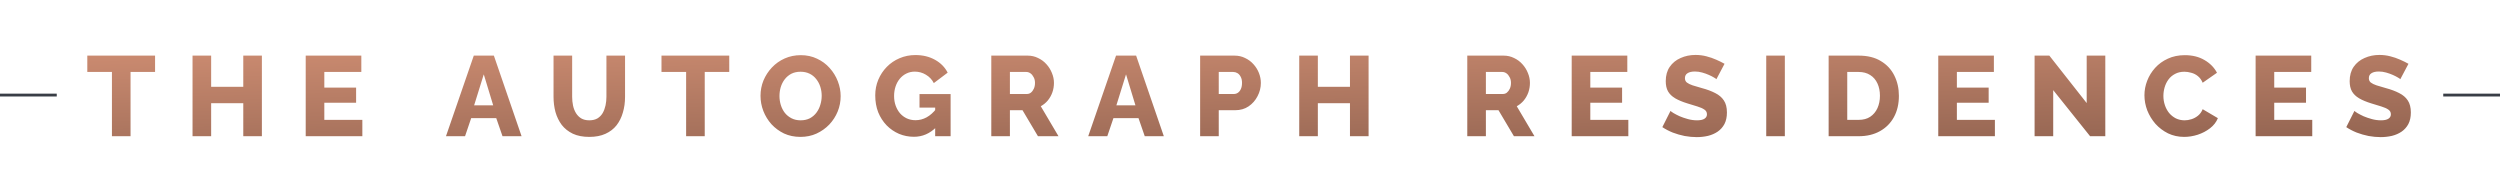<svg width="881" height="67" viewBox="0 0 881 67" fill="none" xmlns="http://www.w3.org/2000/svg">
<rect y="33" width="20" height="1" fill="#393E46"/>
<path d="M54.645 25.36H46.005V48H39.445V25.36H30.765V19.6H54.645V25.36ZM92.289 19.6V48H85.729V36.36H74.409V48H67.849V19.6H74.409V30.6H85.729V19.6H92.289ZM127.692 42.24V48H107.732V19.6H127.332V25.36H114.292V30.88H125.492V36.2H114.292V42.24H127.692ZM166.962 19.6H174.042L183.802 48H177.082L174.882 41.64H166.042L163.882 48H157.162L166.962 19.6ZM173.802 37.12L170.482 26.2L167.082 37.12H173.802ZM207.666 48.24C205.399 48.24 203.466 47.867 201.866 47.12C200.266 46.347 198.959 45.307 197.946 44C196.959 42.667 196.226 41.16 195.746 39.48C195.293 37.773 195.066 35.987 195.066 34.12V19.6H201.626V34.12C201.626 35.187 201.733 36.227 201.946 37.24C202.159 38.227 202.506 39.107 202.986 39.88C203.466 40.653 204.079 41.267 204.826 41.72C205.599 42.173 206.546 42.4 207.666 42.4C208.813 42.4 209.773 42.173 210.546 41.72C211.319 41.24 211.933 40.613 212.386 39.84C212.839 39.04 213.173 38.147 213.386 37.16C213.599 36.173 213.706 35.16 213.706 34.12V19.6H220.266V34.12C220.266 36.093 220.013 37.933 219.506 39.64C219.026 41.347 218.279 42.853 217.266 44.16C216.253 45.44 214.946 46.44 213.346 47.16C211.773 47.88 209.879 48.24 207.666 48.24ZM256.989 25.36H248.349V48H241.789V25.36H233.109V19.6H256.989V25.36ZM282.086 48.24C279.952 48.24 278.019 47.84 276.286 47.04C274.579 46.213 273.099 45.12 271.846 43.76C270.619 42.373 269.672 40.827 269.006 39.12C268.339 37.387 268.006 35.6 268.006 33.76C268.006 31.867 268.352 30.067 269.046 28.36C269.766 26.653 270.752 25.133 272.006 23.8C273.286 22.44 274.792 21.373 276.526 20.6C278.259 19.827 280.152 19.44 282.206 19.44C284.312 19.44 286.219 19.853 287.926 20.68C289.659 21.48 291.139 22.573 292.366 23.96C293.619 25.347 294.579 26.907 295.246 28.64C295.912 30.347 296.246 32.093 296.246 33.88C296.246 35.773 295.899 37.573 295.206 39.28C294.512 40.987 293.526 42.52 292.246 43.88C290.966 45.213 289.459 46.28 287.726 47.08C286.019 47.853 284.139 48.24 282.086 48.24ZM274.686 33.84C274.686 34.933 274.846 36 275.166 37.04C275.486 38.053 275.952 38.96 276.566 39.76C277.206 40.56 277.992 41.2 278.926 41.68C279.859 42.16 280.926 42.4 282.126 42.4C283.379 42.4 284.472 42.16 285.406 41.68C286.339 41.173 287.112 40.507 287.726 39.68C288.339 38.853 288.792 37.933 289.086 36.92C289.406 35.88 289.566 34.827 289.566 33.76C289.566 32.667 289.406 31.613 289.086 30.6C288.766 29.587 288.286 28.68 287.646 27.88C287.006 27.053 286.219 26.413 285.286 25.96C284.352 25.507 283.299 25.28 282.126 25.28C280.872 25.28 279.779 25.52 278.846 26C277.939 26.48 277.166 27.133 276.526 27.96C275.912 28.76 275.446 29.68 275.126 30.72C274.832 31.733 274.686 32.773 274.686 33.84ZM322.076 48.2C320.21 48.2 318.45 47.853 316.796 47.16C315.143 46.44 313.69 45.44 312.436 44.16C311.183 42.853 310.196 41.32 309.476 39.56C308.783 37.773 308.436 35.787 308.436 33.6C308.436 31.627 308.796 29.787 309.516 28.08C310.236 26.373 311.236 24.867 312.516 23.56C313.796 22.253 315.29 21.24 316.996 20.52C318.73 19.773 320.596 19.4 322.596 19.4C325.21 19.4 327.516 19.96 329.516 21.08C331.516 22.2 332.996 23.707 333.956 25.6L329.076 29.28C328.436 28.027 327.503 27.04 326.276 26.32C325.076 25.6 323.77 25.24 322.356 25.24C321.29 25.24 320.303 25.467 319.396 25.92C318.516 26.347 317.743 26.96 317.076 27.76C316.436 28.533 315.943 29.44 315.596 30.48C315.25 31.52 315.076 32.64 315.076 33.84C315.076 35.067 315.263 36.2 315.636 37.24C316.01 38.28 316.53 39.187 317.196 39.96C317.863 40.707 318.65 41.293 319.556 41.72C320.49 42.147 321.516 42.36 322.636 42.36C323.996 42.36 325.29 42.027 326.516 41.36C327.77 40.667 328.916 39.653 329.956 38.32V44.8C327.69 47.067 325.063 48.2 322.076 48.2ZM329.556 37.92H324.036V33.16H334.996V48H329.556V37.92ZM349.333 48V19.6H362.133C363.467 19.6 364.693 19.88 365.813 20.44C366.96 20.973 367.947 21.707 368.773 22.64C369.6 23.547 370.24 24.573 370.693 25.72C371.173 26.867 371.413 28.027 371.413 29.2C371.413 30.373 371.227 31.493 370.853 32.56C370.48 33.6 369.947 34.547 369.253 35.4C368.56 36.227 367.733 36.907 366.773 37.44L373.013 48H365.773L360.333 38.84H355.893V48H349.333ZM355.893 33.12H361.893C362.427 33.12 362.893 32.96 363.293 32.64C363.72 32.293 364.067 31.827 364.333 31.24C364.6 30.653 364.733 29.973 364.733 29.2C364.733 28.427 364.573 27.76 364.253 27.2C363.96 26.613 363.587 26.16 363.133 25.84C362.68 25.52 362.2 25.36 361.693 25.36H355.893V33.12ZM393.29 19.6H400.37L410.13 48H403.41L401.21 41.64H392.37L390.21 48H383.49L393.29 19.6ZM400.13 37.12L396.81 26.2L393.41 37.12H400.13ZM422.927 48V19.6H435.047C436.407 19.6 437.647 19.88 438.767 20.44C439.914 20.973 440.9 21.707 441.727 22.64C442.554 23.547 443.194 24.573 443.647 25.72C444.1 26.867 444.327 28.04 444.327 29.24C444.327 30.867 443.94 32.413 443.167 33.88C442.42 35.347 441.367 36.547 440.007 37.48C438.674 38.387 437.087 38.84 435.247 38.84H429.487V48H422.927ZM429.487 33.12H434.847C435.354 33.12 435.82 32.973 436.247 32.68C436.674 32.387 437.02 31.947 437.287 31.36C437.554 30.773 437.687 30.053 437.687 29.2C437.687 28.32 437.527 27.6 437.207 27.04C436.914 26.453 436.527 26.027 436.047 25.76C435.594 25.493 435.114 25.36 434.607 25.36H429.487V33.12ZM482.289 19.6V48H475.729V36.36H464.409V48H457.849V19.6H464.409V30.6H475.729V19.6H482.289ZM517.068 48V19.6H529.868C531.201 19.6 532.428 19.88 533.548 20.44C534.694 20.973 535.681 21.707 536.508 22.64C537.334 23.547 537.974 24.573 538.428 25.72C538.908 26.867 539.148 28.027 539.148 29.2C539.148 30.373 538.961 31.493 538.588 32.56C538.214 33.6 537.681 34.547 536.988 35.4C536.294 36.227 535.468 36.907 534.508 37.44L540.748 48H533.508L528.068 38.84H523.628V48H517.068ZM523.628 33.12H529.628C530.161 33.12 530.628 32.96 531.028 32.64C531.454 32.293 531.801 31.827 532.068 31.24C532.334 30.653 532.468 29.973 532.468 29.2C532.468 28.427 532.308 27.76 531.988 27.2C531.694 26.613 531.321 26.16 530.868 25.84C530.414 25.52 529.934 25.36 529.428 25.36H523.628V33.12ZM573.825 42.24V48H553.865V19.6H573.465V25.36H560.425V30.88H571.625V36.2H560.425V42.24H573.825ZM604.85 27.92C604.77 27.787 604.49 27.587 604.01 27.32C603.53 27.027 602.93 26.72 602.21 26.4C601.49 26.08 600.703 25.8 599.85 25.56C598.997 25.32 598.143 25.2 597.29 25.2C596.17 25.2 595.303 25.4 594.69 25.8C594.077 26.173 593.77 26.76 593.77 27.56C593.77 28.2 593.997 28.707 594.45 29.08C594.93 29.453 595.61 29.787 596.49 30.08C597.37 30.347 598.45 30.667 599.73 31.04C601.543 31.52 603.117 32.107 604.45 32.8C605.783 33.467 606.797 34.333 607.49 35.4C608.21 36.467 608.57 37.88 608.57 39.64C608.57 41.24 608.277 42.6 607.69 43.72C607.103 44.813 606.303 45.707 605.29 46.4C604.303 47.067 603.17 47.56 601.89 47.88C600.61 48.173 599.29 48.32 597.93 48.32C596.543 48.32 595.117 48.187 593.65 47.92C592.21 47.627 590.823 47.227 589.49 46.72C588.157 46.187 586.93 45.547 585.81 44.8L588.69 39.08C588.797 39.213 589.143 39.467 589.73 39.84C590.317 40.187 591.037 40.56 591.89 40.96C592.77 41.333 593.743 41.667 594.81 41.96C595.877 42.253 596.957 42.4 598.05 42.4C599.223 42.4 600.09 42.213 600.65 41.84C601.237 41.467 601.53 40.947 601.53 40.28C601.53 39.56 601.223 39 600.61 38.6C600.023 38.2 599.21 37.84 598.17 37.52C597.157 37.2 595.983 36.84 594.65 36.44C592.917 35.907 591.477 35.307 590.33 34.64C589.21 33.973 588.37 33.16 587.81 32.2C587.277 31.24 587.01 30.04 587.01 28.6C587.01 26.6 587.477 24.92 588.41 23.56C589.37 22.173 590.65 21.133 592.25 20.44C593.85 19.72 595.597 19.36 597.49 19.36C598.823 19.36 600.103 19.52 601.33 19.84C602.583 20.16 603.743 20.56 604.81 21.04C605.903 21.52 606.877 22 607.73 22.48L604.85 27.92ZM622.419 48V19.6H628.979V48H622.419ZM644.411 48V19.6H655.011C658.131 19.6 660.731 20.24 662.811 21.52C664.918 22.773 666.505 24.48 667.571 26.64C668.638 28.773 669.171 31.147 669.171 33.76C669.171 36.64 668.585 39.147 667.411 41.28C666.238 43.413 664.585 45.067 662.451 46.24C660.345 47.413 657.865 48 655.011 48H644.411ZM662.491 33.76C662.491 32.107 662.198 30.653 661.611 29.4C661.025 28.12 660.171 27.133 659.051 26.44C657.931 25.72 656.585 25.36 655.011 25.36H650.971V42.24H655.011C656.611 42.24 657.958 41.88 659.051 41.16C660.171 40.413 661.025 39.4 661.611 38.12C662.198 36.813 662.491 35.36 662.491 33.76ZM703.004 42.24V48H683.044V19.6H702.644V25.36H689.604V30.88H700.804V36.2H689.604V42.24H703.004ZM723.55 31.76V48H716.99V19.6H722.19L735.35 36.32V19.6H741.91V48H736.55L723.55 31.76ZM755.701 33.56C755.701 31.827 756.021 30.133 756.661 28.48C757.301 26.8 758.234 25.28 759.461 23.92C760.688 22.56 762.181 21.48 763.941 20.68C765.701 19.853 767.701 19.44 769.941 19.44C772.608 19.44 774.914 20.013 776.861 21.16C778.834 22.307 780.301 23.8 781.261 25.64L776.221 29.16C775.794 28.147 775.221 27.36 774.501 26.8C773.808 26.24 773.034 25.853 772.181 25.64C771.354 25.4 770.554 25.28 769.781 25.28C768.528 25.28 767.434 25.533 766.501 26.04C765.568 26.52 764.794 27.173 764.181 28C763.568 28.827 763.114 29.747 762.821 30.76C762.528 31.773 762.381 32.787 762.381 33.8C762.381 34.92 762.554 36 762.901 37.04C763.248 38.08 763.741 39 764.381 39.8C765.048 40.6 765.848 41.24 766.781 41.72C767.714 42.173 768.741 42.4 769.861 42.4C770.661 42.4 771.474 42.267 772.301 42C773.128 41.733 773.888 41.32 774.581 40.76C775.301 40.173 775.848 39.413 776.221 38.48L781.581 41.64C781.021 43.027 780.101 44.213 778.821 45.2C777.541 46.187 776.088 46.947 774.461 47.48C772.861 47.987 771.274 48.24 769.701 48.24C767.648 48.24 765.754 47.827 764.021 47C762.314 46.147 760.834 45.027 759.581 43.64C758.354 42.227 757.394 40.653 756.701 38.92C756.034 37.16 755.701 35.373 755.701 33.56ZM814.84 42.24V48H794.88V19.6H814.48V25.36H801.44V30.88H812.64V36.2H801.44V42.24H814.84ZM845.865 27.92C845.785 27.787 845.505 27.587 845.025 27.32C844.545 27.027 843.945 26.72 843.225 26.4C842.505 26.08 841.719 25.8 840.865 25.56C840.012 25.32 839.159 25.2 838.305 25.2C837.185 25.2 836.319 25.4 835.705 25.8C835.092 26.173 834.785 26.76 834.785 27.56C834.785 28.2 835.012 28.707 835.465 29.08C835.945 29.453 836.625 29.787 837.505 30.08C838.385 30.347 839.465 30.667 840.745 31.04C842.559 31.52 844.132 32.107 845.465 32.8C846.799 33.467 847.812 34.333 848.505 35.4C849.225 36.467 849.585 37.88 849.585 39.64C849.585 41.24 849.292 42.6 848.705 43.72C848.119 44.813 847.319 45.707 846.305 46.4C845.319 47.067 844.185 47.56 842.905 47.88C841.625 48.173 840.305 48.32 838.945 48.32C837.559 48.32 836.132 48.187 834.665 47.92C833.225 47.627 831.839 47.227 830.505 46.72C829.172 46.187 827.945 45.547 826.825 44.8L829.705 39.08C829.812 39.213 830.159 39.467 830.745 39.84C831.332 40.187 832.052 40.56 832.905 40.96C833.785 41.333 834.759 41.667 835.825 41.96C836.892 42.253 837.972 42.4 839.065 42.4C840.239 42.4 841.105 42.213 841.665 41.84C842.252 41.467 842.545 40.947 842.545 40.28C842.545 39.56 842.239 39 841.625 38.6C841.039 38.2 840.225 37.84 839.185 37.52C838.172 37.2 836.999 36.84 835.665 36.44C833.932 35.907 832.492 35.307 831.345 34.64C830.225 33.973 829.385 33.16 828.825 32.2C828.292 31.24 828.025 30.04 828.025 28.6C828.025 26.6 828.492 24.92 829.425 23.56C830.385 22.173 831.665 21.133 833.265 20.44C834.865 19.72 836.612 19.36 838.505 19.36C839.839 19.36 841.119 19.52 842.345 19.84C843.599 20.16 844.759 20.56 845.825 21.04C846.919 21.52 847.892 22 848.745 22.48L845.865 27.92Z" fill="url(#paint0_linear_705_138)"/>
<rect x="861" y="33" width="20" height="1" fill="#393E46"/>
<defs>
<linearGradient id="paint0_linear_705_138" x1="113.383" y1="-14.418" x2="116.25" y2="101.439" gradientUnits="userSpaceOnUse">
<stop stop-color="#EDA283"/>
<stop offset="1" stop-color="#6E4B3D"/>
</linearGradient>
</defs>
</svg>
